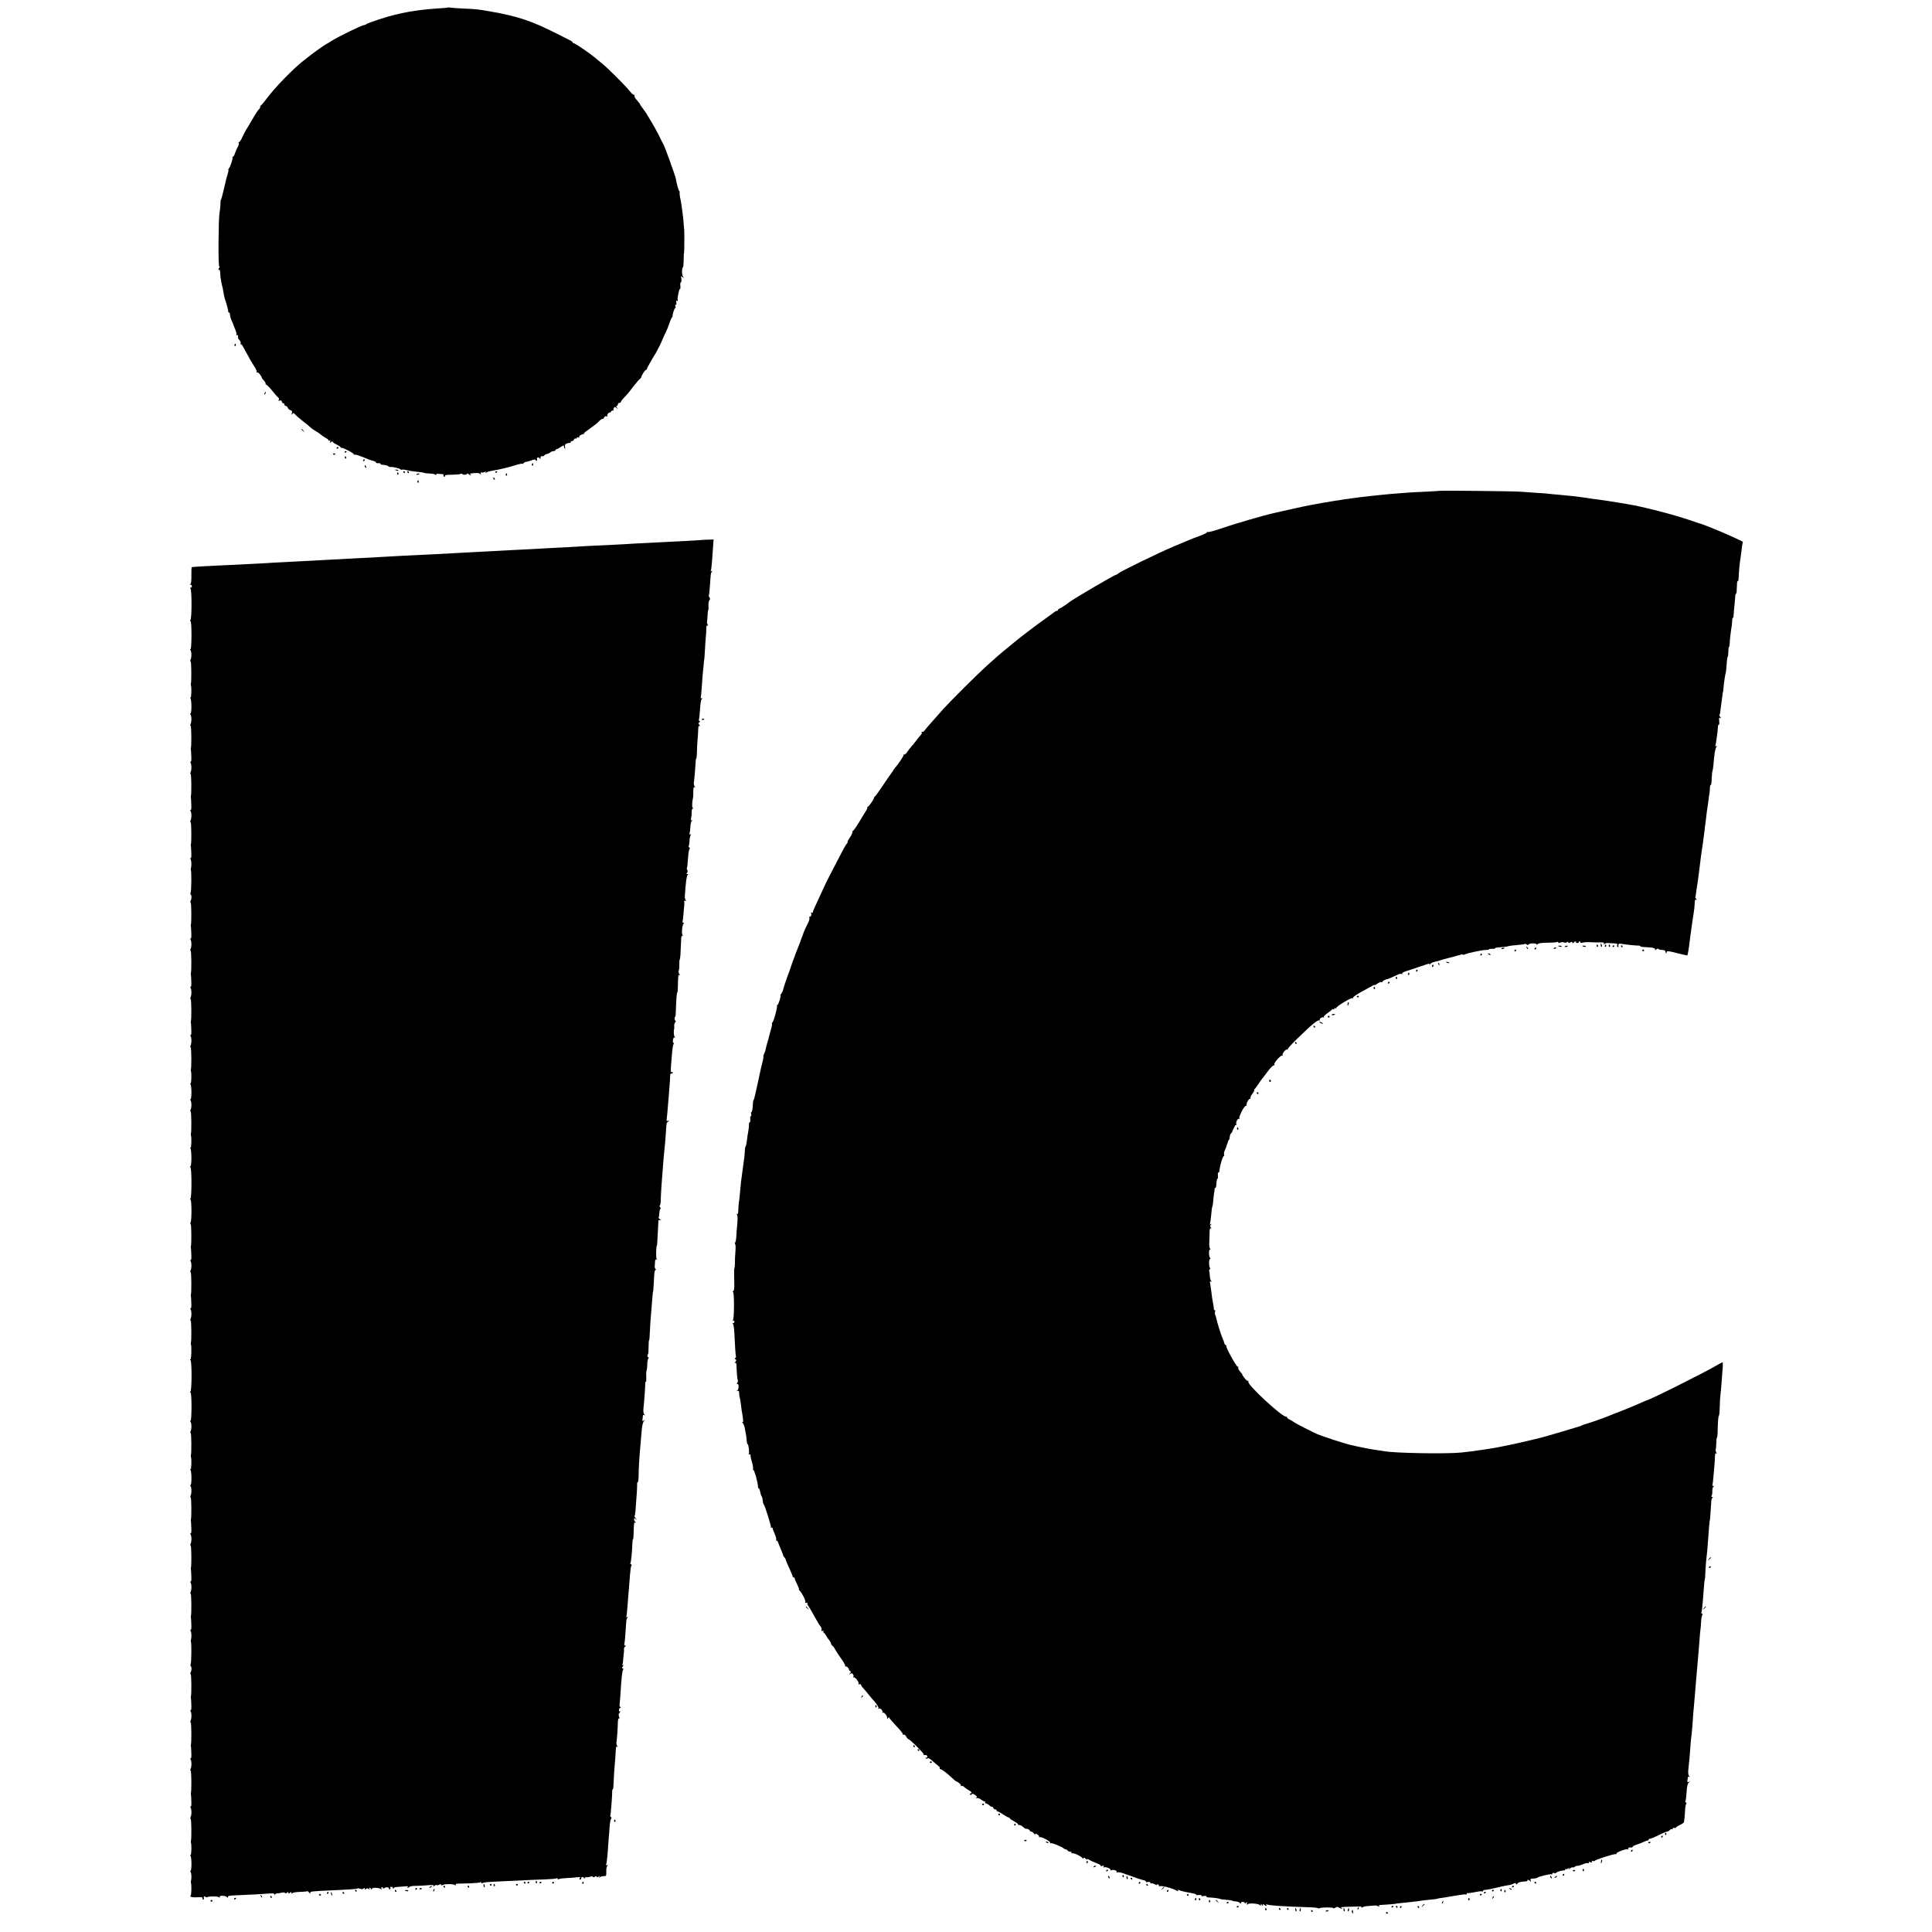 <?xml version="1.0" standalone="no"?>
<!DOCTYPE svg PUBLIC "-//W3C//DTD SVG 20010904//EN"
 "http://www.w3.org/TR/2001/REC-SVG-20010904/DTD/svg10.dtd">
<svg version="1.0" xmlns="http://www.w3.org/2000/svg"
 width="1923pt" height="1923pt" viewBox="0 0 1923 1923"
 preserveAspectRatio="xMidYMid meet">
<g transform="translate(0,1923) scale(0.1,-0.1)"
fill="#000000" stroke="none">
<path d="M4458 19155 c-1 -2 -48 -6 -103 -9 -125 -8 -263 -26 -355 -47 -25 -6
-52 -12 -60 -14 -73 -15 -281 -83 -295 -96 -5 -5 -15 -9 -23 -9 -19 0 -255
-115 -318 -155 -30 -19 -56 -35 -59 -35 -4 0 -145 -100 -155 -110 -3 -3 -23
-18 -45 -35 -110 -80 -320 -296 -406 -416 -18 -24 -36 -45 -41 -47 -4 -2 -8
-9 -8 -17 0 -7 -6 -18 -14 -24 -7 -6 -35 -48 -61 -94 -26 -45 -55 -93 -64
-107 -9 -14 -27 -48 -40 -77 -13 -29 -28 -50 -32 -47 -5 3 -6 -2 -3 -10 3 -8
-1 -25 -9 -38 -8 -13 -20 -40 -27 -60 -6 -21 -16 -38 -21 -38 -6 0 -8 -4 -5
-8 6 -10 -21 -91 -36 -109 -6 -7 -8 -13 -5 -13 3 0 1 -15 -4 -32 -14 -45 -15
-49 -42 -166 -13 -56 -25 -101 -28 -98 -2 2 -5 -19 -5 -47 -1 -29 -5 -68 -9
-87 -11 -53 -14 -530 -3 -530 5 0 4 -10 -3 -21 -8 -15 -8 -19 0 -15 7 5 11 -4
12 -23 2 -35 5 -67 9 -78 1 -5 2 -11 2 -14 -1 -4 3 -21 8 -39 5 -18 12 -52 15
-74 3 -23 10 -52 15 -66 14 -39 34 -114 32 -122 -1 -5 2 -8 6 -8 5 0 9 -6 10
-12 1 -23 10 -56 20 -75 6 -10 11 -21 11 -25 1 -4 10 -28 21 -54 11 -25 17
-51 13 -56 -3 -7 -1 -8 5 -4 10 6 13 -2 12 -29 -1 -3 6 -13 15 -22 9 -8 13
-23 10 -31 -3 -9 -3 -13 1 -9 4 4 12 -3 19 -16 59 -110 92 -168 117 -205 16
-23 26 -47 22 -54 -4 -6 -3 -8 4 -4 6 3 20 -7 32 -24 12 -16 19 -30 16 -30 -3
0 6 -12 19 -26 14 -15 22 -31 19 -36 -3 -4 -1 -7 4 -6 5 2 31 -24 58 -57 26
-33 55 -65 63 -71 8 -7 11 -16 6 -24 -6 -10 -4 -12 9 -7 13 5 19 1 23 -13 3
-11 9 -17 14 -14 5 3 9 -2 9 -10 0 -9 6 -16 14 -16 8 0 17 -9 21 -19 3 -10 15
-21 26 -24 16 -4 19 -11 14 -29 -5 -18 -4 -20 5 -8 9 13 13 12 28 -5 9 -11 44
-41 77 -67 33 -26 70 -56 81 -67 12 -10 34 -26 50 -34 16 -9 38 -24 49 -34 11
-10 32 -24 48 -32 15 -8 27 -18 27 -23 0 -5 5 -6 12 -2 8 5 9 2 4 -11 -5 -15
-4 -16 9 -5 8 7 15 9 15 4 0 -5 18 -18 40 -28 22 -11 40 -23 40 -28 0 -4 3 -7
8 -5 14 4 131 -57 125 -66 -3 -6 -1 -7 5 -3 9 5 49 -8 142 -47 14 -5 34 -12
45 -14 10 -2 22 -8 26 -14 3 -6 9 -10 13 -10 21 3 37 0 33 -6 -3 -5 11 -9 30
-10 19 -1 40 -7 48 -13 7 -6 17 -10 21 -8 17 4 94 -14 100 -23 3 -5 9 -7 14
-4 5 3 28 1 50 -5 21 -6 68 -13 102 -16 35 -3 67 -8 72 -11 5 -3 30 -6 55 -6
25 -1 49 -6 53 -11 5 -8 8 -8 8 0 0 6 10 10 23 8 12 -1 30 -3 40 -3 10 -1 16
-5 12 -10 -3 -5 -1 -13 5 -16 6 -4 9 -1 8 7 -2 10 15 13 72 13 41 1 81 4 88 9
6 4 12 4 12 -1 0 -4 11 -8 25 -8 14 0 25 4 25 10 0 5 5 4 12 -3 7 -7 17 -12
22 -12 6 0 5 4 -3 9 -9 6 4 10 39 12 38 3 54 0 62 -11 8 -12 8 -11 4 3 -4 12
-2 17 6 14 7 -2 21 0 32 5 14 8 17 7 10 -4 -6 -10 -5 -11 7 -1 8 6 34 14 59
18 66 10 167 34 234 56 32 10 62 16 67 13 5 -3 9 -1 9 4 0 5 12 12 28 15 15 3
38 10 52 15 29 11 46 11 42 -1 -1 -5 2 -6 8 -2 6 3 8 10 5 15 -3 5 0 12 6 16
6 3 15 0 20 -7 7 -11 9 -10 9 4 0 15 6 19 26 16 4 0 10 4 13 9 3 6 15 12 26
14 11 1 26 9 33 16 7 6 22 12 33 12 10 0 19 5 19 10 0 6 5 10 11 10 6 0 24 9
40 21 16 11 30 18 30 15 1 -3 2 -10 3 -15 0 -5 4 -13 8 -16 4 -4 5 4 2 18 -3
20 1 27 18 33 13 5 26 7 31 6 4 -1 7 3 7 8 0 6 6 10 14 10 8 0 17 7 20 16 3 8
10 12 16 9 5 -3 10 -1 10 5 0 7 7 9 16 6 8 -3 12 -2 9 4 -3 5 5 14 17 21 13 7
24 10 25 8 1 -2 5 0 10 5 5 5 2 6 -7 2 -8 -4 -7 -1 4 6 17 12 65 47 115 85 13
10 31 26 39 36 9 9 22 17 28 17 7 0 15 7 18 16 4 9 13 14 22 10 9 -3 12 -2 9
4 -4 6 1 17 9 26 9 8 16 12 16 7 0 -4 5 0 11 10 6 9 15 14 21 11 6 -4 8 -3 5
2 -3 6 -2 16 3 24 7 12 11 12 27 -1 16 -13 17 -13 4 4 -9 11 -10 17 -2 17 6 0
11 7 11 15 0 8 7 15 15 15 8 0 15 5 15 10 0 6 17 28 38 49 20 21 46 50 57 66
32 44 86 109 97 116 5 3 10 10 11 15 1 17 39 74 48 74 5 0 9 4 9 10 0 8 47 91
90 160 9 15 52 100 55 110 2 8 37 84 47 104 6 11 21 49 33 84 12 35 25 61 27
56 3 -5 4 -4 2 2 -4 18 21 96 28 88 4 -3 4 4 1 17 -4 14 -2 20 4 16 6 -4 8 4
5 20 -4 19 -2 24 8 18 9 -5 11 -4 6 4 -8 13 14 122 23 116 4 -2 5 12 3 31 -2
19 0 34 5 34 5 0 7 15 5 32 -5 31 -4 32 14 18 18 -14 18 -14 4 4 -14 18 -15
86 -2 96 4 3 7 34 7 70 0 36 1 69 4 74 3 7 4 241 0 241 0 0 -2 20 -4 45 -1 25
-5 63 -8 85 -3 22 -9 64 -12 92 -4 29 -10 65 -14 80 -4 16 -7 38 -6 51 1 12
-1 22 -5 22 -5 0 -24 68 -33 120 -6 35 -117 340 -127 350 -3 3 -18 32 -33 65
-24 50 -62 118 -130 230 -7 11 -24 36 -39 56 -16 20 -28 39 -28 42 0 3 -14 21
-30 39 -17 18 -28 39 -25 46 3 7 1 11 -4 8 -5 -3 -26 15 -47 42 -49 59 -216
226 -274 272 -23 19 -57 47 -74 61 -49 41 -193 139 -205 139 -6 0 -11 3 -11 8
0 4 -9 12 -20 17 -10 6 -75 38 -142 72 -245 124 -385 171 -653 218 -128 23
-144 24 -275 30 -69 3 -130 8 -137 10 -6 2 -13 2 -15 0z"/>
<path d="M2335 15801 c-3 -5 -2 -12 3 -15 5 -3 9 1 9 9 0 17 -3 19 -12 6z"/>
<path d="M2635 15319 c-4 -6 -5 -12 -2 -15 2 -3 7 2 10 11 7 17 1 20 -8 4z"/>
<path d="M3000 14956 c0 -2 8 -10 18 -17 15 -13 16 -12 3 4 -13 16 -21 21 -21
13z"/>
<path d="M3350 14769 c0 -5 5 -7 10 -4 6 3 10 8 10 11 0 2 -4 4 -10 4 -5 0
-10 -5 -10 -11z"/>
<path d="M3430 14729 c0 -5 5 -7 10 -4 6 3 10 8 10 11 0 2 -4 4 -10 4 -5 0
-10 -5 -10 -11z"/>
<path d="M3316 14708 c3 -5 10 -6 15 -3 13 9 11 12 -6 12 -8 0 -12 -4 -9 -9z"/>
<path d="M3433 14675 c0 -8 4 -12 9 -9 5 3 6 10 3 15 -9 13 -12 11 -12 -6z"/>
<path d="M3615 14650 c-3 -5 -1 -10 4 -10 6 0 11 5 11 10 0 6 -2 10 -4 10 -3
0 -8 -4 -11 -10z"/>
<path d="M5295 14611 c-3 -5 -2 -12 3 -15 5 -3 9 1 9 9 0 17 -3 19 -12 6z"/>
<path d="M3630 14591 c0 -6 4 -13 10 -16 6 -3 7 1 4 9 -7 18 -14 21 -14 7z"/>
<path d="M3934 14552 c4 -3 14 -7 22 -8 9 -1 13 0 10 4 -4 3 -14 7 -22 8 -9 1
-13 0 -10 -4z"/>
<path d="M4015 14530 c3 -5 8 -10 11 -10 2 0 4 5 4 10 0 6 -5 10 -11 10 -5 0
-7 -4 -4 -10z"/>
<path d="M4055 14530 c3 -5 8 -10 11 -10 2 0 4 5 4 10 0 6 -5 10 -11 10 -5 0
-7 -4 -4 -10z"/>
<path d="M4930 14529 c0 -5 5 -7 10 -4 6 3 10 8 10 11 0 2 -4 4 -10 4 -5 0
-10 -5 -10 -11z"/>
<path d="M3953 14515 c0 -8 4 -12 9 -9 5 3 6 10 3 15 -9 13 -12 11 -12 -6z"/>
<path d="M4145 14509 c-3 -4 2 -6 10 -5 21 3 28 13 10 13 -9 0 -18 -4 -20 -8z"/>
<path d="M5035 14511 c-3 -5 -2 -12 3 -15 5 -3 9 1 9 9 0 17 -3 19 -12 6z"/>
<path d="M4910 14471 c0 -6 4 -13 10 -16 6 -3 7 1 4 9 -7 18 -14 21 -14 7z"/>
<path d="M4155 14441 c-3 -5 -2 -12 3 -15 5 -3 9 1 9 9 0 17 -3 19 -12 6z"/>
<path d="M14338 14345 c-2 -1 -68 -5 -148 -9 -80 -3 -169 -8 -198 -11 -29 -2
-87 -7 -130 -10 -79 -6 -327 -33 -372 -40 -14 -2 -45 -7 -70 -10 -25 -3 -56
-7 -70 -10 -13 -3 -42 -7 -65 -10 -22 -4 -78 -13 -125 -21 -47 -9 -98 -18
-115 -21 -28 -4 -278 -59 -317 -69 -10 -2 -26 -6 -36 -8 -121 -27 -408 -111
-556 -162 -55 -19 -106 -32 -113 -29 -8 2 -12 1 -9 -3 2 -4 -30 -20 -72 -36
-42 -15 -90 -33 -107 -41 -16 -7 -86 -36 -155 -65 -145 -61 -529 -248 -548
-267 -7 -7 -17 -13 -22 -13 -14 0 -427 -242 -465 -272 -31 -25 -82 -59 -97
-64 -10 -4 -18 -10 -18 -15 0 -5 -5 -9 -10 -9 -6 0 -16 -5 -23 -10 -7 -6 -57
-43 -112 -82 -96 -69 -213 -158 -285 -217 -19 -16 -51 -42 -70 -58 -70 -56
-106 -87 -212 -183 -95 -86 -361 -351 -428 -426 -25 -28 -74 -83 -110 -124
-36 -40 -71 -81 -78 -92 -7 -10 -18 -15 -24 -12 -7 4 -8 2 -4 -5 4 -6 0 -18
-9 -27 -8 -9 -28 -32 -43 -52 -15 -21 -37 -48 -50 -62 -13 -14 -31 -37 -40
-52 -9 -16 -23 -28 -31 -28 -8 0 -12 -3 -8 -6 5 -5 -59 -101 -83 -124 -3 -3
-9 -12 -15 -21 -5 -10 -24 -37 -41 -60 -17 -24 -55 -80 -85 -124 -29 -44 -57
-81 -61 -83 -5 -2 -8 -7 -8 -12 0 -13 -53 -90 -62 -90 -4 0 -7 -4 -5 -9 1 -5
-4 -18 -11 -28 -7 -10 -39 -62 -71 -116 -32 -53 -61 -94 -66 -90 -4 5 -5 2 -1
-4 4 -7 -6 -32 -24 -58 -17 -25 -28 -45 -24 -45 4 0 1 -8 -7 -17 -17 -22 -23
-32 -99 -179 -94 -181 -96 -184 -133 -264 -93 -199 -107 -231 -107 -241 0 -6
-5 -7 -12 -3 -6 4 -8 3 -5 -4 9 -14 -3 -43 -14 -36 -5 3 -6 -2 -3 -10 3 -8 -1
-28 -9 -43 -19 -37 -50 -106 -53 -118 -1 -5 -8 -23 -15 -40 -6 -16 -13 -35
-14 -41 -2 -6 -10 -27 -18 -45 -8 -19 -20 -50 -27 -69 -7 -19 -16 -44 -20 -55
-5 -11 -19 -49 -30 -85 -12 -36 -26 -74 -31 -85 -11 -28 -40 -116 -45 -139 -2
-10 -9 -25 -16 -34 -7 -8 -11 -17 -10 -19 8 -8 -22 -101 -31 -96 -6 3 -7 1 -3
-5 7 -12 -34 -165 -47 -170 -4 -2 -5 -7 -3 -11 3 -4 -2 -30 -10 -57 -8 -27
-16 -58 -19 -69 -2 -11 -9 -36 -15 -55 -6 -19 -14 -48 -17 -65 -3 -16 -10 -39
-16 -50 -6 -11 -10 -26 -9 -32 2 -7 -2 -32 -9 -55 -13 -51 -10 -37 -50 -223
-17 -82 -34 -152 -38 -155 -3 -3 -7 -18 -7 -35 -2 -52 -8 -85 -15 -85 -4 0 -5
-9 -2 -20 3 -11 1 -20 -4 -20 -5 0 -8 -14 -5 -30 2 -17 0 -30 -5 -30 -5 0 -9
-10 -8 -22 1 -12 -2 -43 -7 -68 -5 -25 -11 -67 -14 -95 -3 -27 -9 -52 -12 -55
-4 -3 -7 -21 -8 -40 -1 -37 -8 -97 -25 -214 -12 -80 -15 -111 -24 -213 -3 -40
-8 -83 -11 -95 -2 -13 -5 -44 -5 -70 -1 -33 -4 -46 -12 -42 -9 5 -9 4 -2 -5 7
-7 8 -38 4 -88 -4 -42 -9 -99 -10 -127 -1 -28 -6 -56 -11 -63 -5 -6 -5 -14 -1
-16 5 -3 6 -36 3 -73 -3 -38 -6 -90 -5 -116 0 -27 -2 -48 -5 -48 -3 0 -4 -50
-2 -111 3 -85 0 -114 -10 -120 -7 -5 -8 -9 -2 -9 13 0 13 -258 0 -279 -6 -10
-5 -12 2 -7 7 4 12 1 12 -8 0 -9 -6 -16 -12 -16 -9 0 -10 -2 -2 -8 7 -4 14
-64 17 -160 4 -84 9 -157 12 -162 3 -5 0 -12 -6 -16 -8 -5 -7 -9 2 -14 10 -7
10 -12 -2 -26 -9 -11 -9 -15 -1 -10 9 5 12 -3 13 -31 1 -64 8 -135 13 -141 3
-2 1 -14 -5 -25 -7 -13 -8 -17 -1 -13 17 10 19 -48 2 -62 -13 -11 -13 -11 1
-6 13 4 16 -1 16 -23 0 -15 3 -35 6 -43 3 -8 8 -37 11 -65 3 -27 7 -59 9 -70
3 -11 8 -42 11 -68 5 -38 4 -47 -6 -42 -7 4 -6 1 3 -7 9 -7 20 -35 24 -63 5
-27 10 -57 12 -65 1 -8 4 -31 5 -51 2 -21 6 -35 9 -33 9 5 20 -86 12 -99 -3
-6 -1 -7 5 -3 8 4 12 -1 13 -13 2 -24 1 -21 18 -79 6 -23 9 -47 6 -52 -3 -6
-2 -10 3 -10 10 0 44 -120 46 -162 0 -14 4 -24 7 -22 4 2 10 -11 14 -29 4 -17
8 -34 9 -37 1 -3 5 -10 9 -17 4 -6 8 -24 9 -40 1 -15 5 -30 8 -33 12 -11 79
-223 73 -233 -3 -6 -1 -7 5 -3 7 4 12 2 12 -4 0 -6 9 -32 21 -57 11 -25 18
-51 15 -59 -3 -8 -2 -12 3 -9 5 3 12 -5 16 -17 4 -13 16 -43 27 -68 11 -25 21
-51 22 -58 1 -7 8 -18 14 -24 7 -7 12 -16 12 -21 0 -5 16 -43 35 -84 19 -41
35 -79 35 -84 0 -5 5 -9 10 -9 6 0 10 -5 10 -11 0 -6 11 -33 25 -60 13 -27 21
-49 17 -49 -4 0 -2 -4 3 -8 20 -13 67 -103 61 -117 -3 -10 0 -12 12 -8 9 3 14
3 10 -2 -4 -4 -4 -13 1 -19 5 -6 18 -28 30 -48 25 -44 54 -96 73 -129 7 -13
19 -30 26 -38 8 -8 11 -22 9 -32 -3 -13 0 -16 11 -12 10 4 13 2 8 -5 -4 -7 -3
-12 2 -12 5 0 15 -12 23 -27 8 -16 22 -37 32 -47 9 -11 17 -25 17 -32 0 -6 7
-18 16 -25 9 -7 20 -22 25 -34 5 -11 31 -51 58 -89 28 -38 47 -74 44 -80 -3
-6 -3 -8 2 -4 8 8 35 -15 35 -30 0 -6 6 -12 13 -15 9 -3 8 -8 -3 -23 -14 -17
-13 -18 1 -6 13 10 19 10 29 -2 6 -9 8 -21 4 -27 -4 -7 -3 -9 4 -5 13 8 56
-50 47 -64 -3 -6 1 -7 9 -4 9 3 16 1 16 -5 0 -7 10 -22 23 -35 12 -13 33 -38
47 -56 14 -18 32 -39 40 -48 40 -42 69 -85 63 -95 -4 -6 -1 -7 6 -3 14 9 42
-24 34 -38 -4 -5 -2 -6 4 -3 12 8 43 -28 43 -51 0 -14 2 -15 10 -2 5 8 10 10
10 5 0 -6 32 -43 70 -83 39 -40 68 -77 65 -82 -3 -5 0 -7 8 -5 7 3 19 -5 27
-20 7 -14 17 -25 21 -25 14 0 158 -143 153 -152 -3 -5 -2 -8 3 -7 21 4 33 -2
33 -17 0 -9 -5 -12 -12 -8 -7 5 -8 3 -3 -5 5 -9 11 -9 17 -3 7 7 23 -1 49 -25
21 -20 48 -42 59 -50 11 -8 18 -19 14 -24 -3 -5 -2 -8 3 -7 11 3 72 -43 120
-89 18 -18 37 -33 41 -34 20 -5 51 -33 45 -42 -3 -6 -1 -7 5 -3 6 4 19 -1 29
-11 10 -10 31 -24 46 -32 27 -14 36 -31 16 -31 -5 0 -7 -5 -3 -11 5 -8 9 -8
14 1 6 9 14 8 34 -5 21 -14 24 -20 14 -27 -10 -7 -9 -9 4 -5 9 3 28 -3 41 -14
14 -10 30 -19 37 -19 6 0 8 -5 5 -10 -3 -6 0 -10 8 -10 7 0 23 -9 34 -19 12
-11 23 -17 27 -14 3 3 8 -2 12 -11 3 -9 12 -16 20 -16 8 0 14 -4 14 -10 0 -5
5 -10 11 -10 6 0 30 -14 54 -30 24 -17 48 -30 54 -30 6 0 11 -3 11 -8 0 -4 20
-18 45 -31 24 -13 42 -27 39 -32 -3 -5 1 -6 8 -4 8 3 25 -5 38 -17 14 -13 27
-22 30 -21 10 5 40 -8 40 -18 0 -5 6 -9 14 -9 7 0 21 -10 30 -23 9 -12 14 -16
11 -9 -8 16 5 15 27 -2 10 -7 14 -17 10 -21 -4 -5 -2 -5 5 -1 16 9 114 -44
106 -57 -3 -6 -1 -7 6 -3 10 6 116 -37 131 -54 3 -3 12 -6 20 -8 8 -2 16 -8
18 -13 2 -5 13 -9 23 -9 13 0 18 -4 13 -12 -4 -6 -3 -8 3 -5 14 9 90 -25 109
-49 9 -10 13 -13 9 -6 -8 15 7 16 23 0 7 -7 12 -8 12 -4 0 5 10 2 23 -6 12 -8
43 -22 70 -32 26 -10 45 -21 42 -26 -3 -4 5 -6 17 -2 16 4 19 2 13 -8 -5 -8
-4 -11 2 -7 16 10 74 -13 66 -26 -3 -6 -1 -7 6 -3 18 11 63 -2 55 -16 -4 -7
-3 -8 5 -4 6 4 33 0 59 -9 128 -46 179 -64 205 -69 15 -4 26 -10 23 -15 -3 -4
6 -6 19 -3 15 2 25 0 25 -7 0 -7 4 -10 8 -7 5 3 21 -1 36 -9 14 -8 24 -10 21
-5 -3 6 1 7 9 4 9 -3 14 -10 11 -14 -3 -5 3 -6 13 -3 23 5 128 -23 161 -44 13
-8 20 -10 17 -4 -9 13 -7 14 30 1 16 -5 45 -12 64 -15 79 -14 90 -18 85 -24
-2 -4 10 -5 27 -3 18 3 28 1 25 -5 -4 -5 7 -8 25 -5 17 3 28 1 25 -4 -3 -5 9
-10 26 -10 47 -2 101 -9 112 -15 6 -3 32 -7 60 -8 27 -2 54 -6 60 -9 5 -4 23
-7 39 -8 16 -1 32 -8 37 -15 6 -10 9 -11 9 -1 0 6 9 12 20 12 11 0 20 -6 20
-12 0 -9 4 -8 10 2 9 14 15 7 10 -15 -1 -5 4 -5 10 2 15 14 112 6 122 -11 5
-7 8 -6 8 4 0 13 1 13 10 0 8 -13 10 -13 10 0 0 11 3 11 12 2 15 -15 31 -16
22 0 -5 7 -3 8 6 3 17 -11 181 -22 435 -29 33 -1 65 -5 71 -8 6 -4 14 -5 18
-1 9 10 136 10 136 1 0 -5 9 -3 20 4 16 10 24 10 40 0 11 -6 23 -12 27 -12 5
0 1 5 -7 10 -10 7 9 10 65 11 44 1 94 2 112 3 19 1 29 -3 25 -9 -3 -6 0 -6 9
1 8 6 34 12 59 13 25 2 54 4 65 5 11 1 26 -3 34 -8 11 -8 13 -8 8 1 -5 7 -1
12 10 12 23 0 148 10 148 11 0 2 41 7 125 15 41 4 84 9 95 11 26 5 109 15 160
19 22 2 40 5 40 6 0 1 9 3 20 5 11 1 36 5 55 8 19 3 73 12 119 20 47 8 88 13
93 10 4 -3 8 0 8 7 0 7 2 10 5 7 3 -3 35 1 71 8 36 8 70 12 75 8 5 -3 9 -1 9
4 0 5 6 9 13 10 37 4 88 14 143 28 34 8 75 17 90 19 16 2 30 4 32 6 1 1 5 2
10 3 4 1 13 5 21 10 8 5 16 4 21 -4 6 -10 8 -10 12 0 4 13 32 21 80 24 14 0
24 4 21 8 -7 13 12 9 26 -4 10 -11 11 -10 6 5 -5 13 -2 17 14 18 12 1 27 2 34
3 6 1 14 3 17 6 9 11 131 40 141 35 5 -4 9 -1 9 6 0 6 8 9 20 6 11 -3 20 -2
20 3 0 8 55 24 78 23 6 0 12 4 12 10 0 6 3 7 7 4 3 -4 13 -1 21 6 13 10 14 9
7 -3 -6 -11 -3 -10 12 3 11 9 23 14 26 11 4 -4 13 -1 21 5 8 7 20 11 28 10 7
-1 30 6 52 15 21 10 45 15 53 12 8 -4 11 -1 7 5 -4 8 1 9 16 4 17 -5 21 -4 15
6 -6 9 -4 11 8 6 9 -3 17 -3 19 1 5 12 198 73 208 67 6 -4 9 -1 8 5 -4 13 100
52 115 43 6 -3 7 -1 3 5 -6 11 12 17 37 13 4 0 7 3 7 7 0 5 19 15 43 23 23 7
53 19 67 26 14 7 31 13 38 13 6 0 12 4 12 10 0 5 3 9 8 8 9 -2 52 16 115 48
27 13 54 24 62 24 7 0 18 7 25 15 7 8 16 12 21 9 5 -3 9 0 9 6 0 7 7 10 15 6
8 -3 15 -2 15 3 0 4 18 16 40 26 22 10 40 23 41 29 0 6 2 20 4 30 2 11 5 44 6
75 1 31 6 64 11 74 6 11 5 17 -2 17 -6 0 -8 5 -5 10 4 6 9 48 12 93 4 59 10
85 22 94 15 12 15 13 -1 7 -12 -4 -16 -1 -13 13 2 10 4 24 4 31 1 8 6 10 14 6
9 -6 9 -4 -1 8 -7 9 -11 32 -8 59 11 103 16 159 21 234 3 44 8 96 11 115 3 19
6 62 9 95 3 59 14 191 20 250 1 17 6 71 10 120 4 50 8 104 10 120 1 17 6 68
10 115 4 47 9 99 10 115 2 17 6 72 10 123 3 52 8 102 10 112 2 10 4 42 6 71 1
30 6 62 11 71 6 12 5 18 -2 18 -6 0 -9 4 -6 8 5 9 12 73 22 211 6 83 10 126
14 126 0 0 3 38 5 85 2 46 7 107 11 135 3 27 8 68 9 90 14 198 21 280 25 280
0 0 3 36 6 80 3 44 6 91 7 105 1 14 6 28 12 32 6 5 5 8 -3 8 -8 0 -10 5 -6 12
5 7 8 28 7 48 0 19 4 38 11 42 8 6 7 8 -2 8 -7 0 -11 4 -8 8 2 4 8 46 11 93 4
46 9 98 10 114 2 17 3 49 4 73 1 32 4 41 14 36 9 -6 9 -4 1 7 -9 13 -10 25 -4
47 1 4 2 28 3 54 0 27 3 48 6 48 3 0 7 28 7 63 2 101 7 157 13 157 3 0 7 39 8
88 1 48 4 101 7 119 3 17 7 71 11 120 3 48 8 114 11 146 3 31 2 57 -1 57 -4 0
-25 -11 -48 -24 -137 -81 -689 -356 -712 -356 -2 0 -32 -13 -67 -29 -35 -16
-117 -50 -183 -76 -66 -25 -129 -50 -140 -55 -35 -15 -199 -72 -217 -75 -9 -2
-25 -8 -35 -13 -10 -6 -22 -11 -28 -11 -5 -1 -59 -17 -120 -36 -113 -35 -271
-80 -315 -89 -14 -3 -65 -15 -115 -27 -97 -22 -104 -24 -180 -39 -27 -5 -61
-12 -75 -15 -38 -8 -199 -33 -250 -39 -25 -3 -74 -9 -110 -13 -145 -16 -671
-7 -774 13 -12 2 -41 7 -66 10 -48 6 -168 29 -210 39 -14 4 -32 8 -40 9 -53 9
-326 98 -370 121 -14 7 -63 32 -110 55 -47 24 -92 48 -100 54 -8 7 -27 18 -42
26 -16 7 -28 17 -28 22 0 4 -5 8 -11 8 -43 0 -386 318 -374 347 2 8 1 12 -4 9
-5 -3 -21 10 -35 29 -15 19 -25 35 -22 35 3 0 -6 12 -20 27 -14 15 -22 33 -20
40 3 7 1 12 -5 10 -12 -2 -120 193 -113 204 2 4 -1 9 -6 11 -6 2 -12 10 -14
18 -1 8 -10 32 -19 53 -17 39 -53 155 -60 192 -2 11 -7 28 -12 38 -4 9 -5 24
-1 32 3 8 1 15 -4 15 -6 0 -9 3 -8 8 1 4 -2 23 -5 42 -11 55 -16 91 -22 145
-4 28 -8 61 -11 73 -4 17 -1 22 8 16 10 -6 10 -4 2 7 -6 8 -12 32 -13 54 -1
21 -4 41 -6 44 -3 2 0 10 6 18 6 7 8 13 3 13 -5 0 -9 20 -10 45 0 25 4 45 10
45 7 0 8 3 1 8 -14 10 -16 93 -1 85 8 -5 8 -3 0 8 -6 8 -10 34 -8 59 1 25 3
69 3 98 1 40 4 51 14 46 9 -6 9 -5 0 7 -10 12 -10 18 0 29 10 10 9 11 -2 5 -8
-5 -12 -4 -9 1 3 5 9 45 13 89 3 43 9 83 12 88 3 4 7 32 9 60 2 29 6 61 8 72
3 11 5 28 5 38 1 10 4 16 9 14 4 -3 8 16 9 41 1 26 6 48 11 50 5 1 6 16 4 32
-2 17 0 30 5 30 5 0 10 6 10 13 3 53 36 161 46 151 3 -3 3 3 0 14 -2 11 1 31
8 43 7 13 14 30 15 37 1 8 6 21 10 30 4 9 8 20 8 24 1 3 4 10 9 14 4 4 7 17 7
29 0 11 6 27 13 34 6 6 12 15 12 19 1 4 6 16 12 27 6 11 13 25 15 30 1 6 7 9
11 7 5 -1 6 2 3 7 -10 15 13 63 26 55 7 -4 8 -3 4 4 -10 16 52 134 66 126 6
-4 8 -3 5 2 -8 14 24 75 36 67 6 -3 7 -1 3 5 -4 7 5 28 20 47 14 19 22 35 18
35 -5 0 -4 4 1 8 6 4 24 27 40 52 16 25 32 47 35 50 3 3 28 35 55 72 28 37 55
66 62 63 7 -2 10 2 7 10 -7 17 65 97 79 88 6 -3 7 -1 3 5 -8 13 33 64 46 56 5
-3 7 -1 6 4 -2 6 40 52 93 103 147 144 206 192 222 182 6 -3 7 -1 3 5 -8 13
28 35 39 24 5 -4 5 -2 2 4 -4 7 12 24 36 40 23 16 44 32 45 37 2 4 8 5 13 1 5
-3 9 0 9 6 0 6 5 8 10 5 6 -3 10 -2 10 3 0 15 148 104 160 97 6 -4 9 -1 8 6
-2 6 40 35 93 63 52 28 101 55 107 59 7 5 12 5 12 2 0 -4 13 3 30 15 16 12 34
18 40 15 5 -3 10 -2 10 4 0 8 31 24 51 26 3 0 21 7 40 16 77 37 88 41 100 34
7 -5 10 -4 5 3 -4 7 11 17 41 26 26 8 88 29 138 46 104 35 98 34 90 18 -4 -7
0 -5 7 4 13 15 32 23 79 32 8 2 21 6 29 9 8 4 42 13 75 21 33 8 81 21 107 29
27 8 45 11 42 5 -4 -6 1 -5 12 1 26 14 185 48 218 46 14 0 26 2 26 6 0 4 14 6
30 5 17 -1 30 1 30 4 0 4 6 7 13 8 69 5 115 11 127 16 8 3 46 7 84 10 38 3 71
8 74 11 3 3 11 0 18 -6 8 -7 14 -7 19 1 9 15 88 13 80 -2 -4 -7 -1 -6 7 3 10
11 34 15 99 16 47 0 91 3 98 7 6 4 11 2 11 -4 0 -7 6 -8 18 -2 9 5 26 6 37 2
11 -4 26 -3 33 2 8 7 12 7 12 -1 0 -9 5 -9 20 -1 15 8 20 8 20 -2 0 -9 3 -9
12 0 13 13 32 16 24 4 -2 -4 4 -8 14 -8 10 0 16 4 14 8 -3 4 0 8 5 8 6 0 11
-4 11 -10 0 -5 9 -6 23 -2 12 4 47 6 77 4 30 -2 75 -3 98 -2 33 1 42 -2 36
-12 -6 -10 -4 -10 7 -2 8 5 20 9 27 8 6 -1 33 -2 58 -3 36 -1 45 -4 41 -16 -4
-8 -2 -17 4 -20 5 -4 9 -3 8 2 -5 27 2 34 29 29 35 -7 152 -19 175 -18 9 0 16
-2 13 -6 -2 -4 21 -8 53 -9 76 -3 104 -11 94 -26 -4 -7 1 -6 11 2 10 9 20 11
24 5 4 -5 21 -9 37 -9 17 0 30 -5 30 -12 0 -6 4 -15 8 -20 5 -4 7 -1 5 7 -4
19 19 16 143 -16 31 -7 59 -14 62 -14 3 0 8 24 13 53 4 28 8 61 10 72 1 11 5
40 8 65 3 25 9 63 12 85 3 22 7 51 9 65 2 14 7 45 11 70 7 43 11 77 13 128 1
16 5 21 14 16 9 -6 9 -5 0 8 -7 8 -11 17 -9 19 2 2 7 29 10 59 4 30 9 66 12
80 2 14 6 43 9 65 2 22 7 58 10 80 3 22 8 58 10 79 4 39 6 49 26 186 6 41 12
93 15 115 2 22 6 54 9 70 2 17 7 55 10 85 4 30 8 66 11 80 2 14 7 45 10 70 2
25 6 54 9 65 2 11 4 35 4 53 1 18 4 31 9 29 4 -3 8 24 9 60 1 36 5 73 8 82 4
9 8 39 10 66 7 94 16 147 26 167 9 16 8 19 -2 13 -6 -5 -10 -4 -7 1 5 8 11 45
23 139 1 11 3 33 4 48 0 16 4 26 9 23 4 -2 6 14 4 36 -4 32 -2 39 9 32 11 -6
12 -5 2 8 -7 8 -11 17 -9 19 4 4 9 31 22 139 10 79 12 95 14 95 1 0 3 16 4 35
6 62 18 145 23 153 2 4 6 39 8 77 2 39 7 76 11 82 4 6 7 31 7 55 0 24 2 43 6
43 3 0 6 15 7 33 0 31 11 123 21 182 2 17 4 40 4 53 0 12 3 22 7 22 4 0 7 15
8 33 0 17 4 66 9 107 4 41 8 81 8 88 0 6 3 12 6 12 3 0 7 16 7 35 1 19 2 49 3
66 0 16 4 28 9 26 4 -3 7 16 8 41 0 45 11 150 18 189 2 10 7 47 11 83 4 36 9
68 11 72 3 4 -10 14 -28 21 -18 8 -62 28 -98 45 -71 33 -263 111 -289 118 -9
2 -50 15 -91 30 -172 60 -487 142 -645 167 -16 3 -57 10 -90 15 -33 6 -78 13
-100 16 -22 3 -56 8 -75 11 -42 5 -99 13 -142 20 -82 12 -200 25 -273 31 -44
3 -87 8 -96 9 -9 2 -68 7 -130 10 -63 4 -132 9 -154 11 -48 5 -793 13 -797 9z"/>
<path d="M6957 13853 c-1 0 -63 -4 -137 -8 -74 -3 -164 -8 -200 -10 -36 -2
-123 -7 -195 -10 -71 -3 -155 -8 -185 -10 -30 -2 -122 -7 -205 -11 -82 -3
-170 -8 -195 -9 -25 -2 -99 -6 -165 -10 -66 -3 -154 -8 -195 -10 -41 -3 -122
-7 -180 -10 -152 -7 -293 -15 -390 -20 -47 -3 -130 -7 -185 -10 -55 -3 -140
-7 -190 -10 -136 -8 -301 -16 -385 -20 -76 -3 -241 -12 -380 -20 -41 -3 -127
-7 -190 -10 -63 -3 -146 -8 -185 -10 -38 -2 -124 -7 -190 -10 -66 -4 -151 -8
-190 -10 -38 -2 -123 -7 -187 -10 -64 -3 -145 -7 -180 -10 -35 -2 -121 -7
-193 -10 -71 -4 -161 -8 -200 -10 -38 -2 -131 -7 -205 -10 -74 -4 -137 -8
-141 -10 -3 -2 -5 -39 -4 -82 1 -48 -2 -81 -9 -85 -8 -5 -7 -8 2 -8 6 0 12 -7
12 -15 0 -8 -6 -15 -12 -15 -9 0 -9 -3 -2 -8 14 -10 14 -304 -1 -314 -7 -5 -7
-8 0 -8 7 0 11 -51 11 -144 -1 -95 -4 -142 -11 -138 -6 3 -5 0 1 -9 12 -15 12
-78 0 -97 -3 -6 -3 -13 2 -16 7 -4 9 -195 2 -221 -1 -5 -1 -12 0 -15 8 -17 5
-128 -3 -123 -6 4 -7 1 -1 -8 13 -21 12 -159 -1 -151 -6 4 -6 1 1 -9 12 -15
12 -78 0 -97 -3 -6 -3 -13 2 -16 7 -4 9 -195 2 -221 -1 -5 -1 -12 0 -15 1 -3
3 -33 4 -67 2 -42 -1 -60 -8 -56 -8 5 -7 2 0 -8 12 -15 12 -78 0 -97 -3 -6 -3
-13 2 -16 7 -4 9 -196 2 -221 -1 -5 -1 -12 0 -15 1 -3 3 -33 4 -67 2 -42 -1
-60 -8 -56 -8 5 -7 2 0 -8 12 -15 12 -78 0 -97 -3 -6 -3 -13 2 -16 7 -4 9
-195 2 -221 -1 -5 -1 -12 0 -15 1 -3 3 -33 4 -67 2 -42 -1 -60 -8 -56 -8 5 -7
2 0 -8 10 -12 12 -63 4 -94 -1 -5 -1 -12 0 -15 7 -14 5 -207 -2 -222 -4 -9 -4
-19 1 -23 10 -6 9 -44 -2 -62 -4 -6 -4 -14 1 -17 7 -4 9 -195 2 -221 -1 -5 -1
-12 0 -15 1 -3 3 -33 4 -67 2 -42 -1 -60 -8 -56 -8 5 -7 2 0 -8 12 -15 12 -78
0 -97 -3 -6 -3 -13 2 -16 7 -4 9 -196 2 -221 -1 -5 -1 -12 0 -15 1 -3 3 -33 4
-67 2 -42 -1 -60 -8 -56 -8 5 -7 2 0 -8 12 -15 12 -78 0 -97 -3 -6 -3 -13 2
-16 7 -4 9 -195 2 -221 -1 -5 -1 -12 0 -15 1 -3 3 -33 4 -67 2 -42 -1 -60 -8
-56 -8 5 -7 2 0 -8 12 -15 12 -78 0 -97 -3 -6 -3 -13 2 -16 7 -4 9 -195 2
-221 -1 -5 -1 -12 0 -15 8 -17 5 -128 -3 -123 -6 4 -7 1 -1 -8 13 -21 12 -159
-1 -151 -6 4 -6 1 1 -9 12 -15 12 -78 0 -97 -3 -6 -3 -13 2 -16 7 -4 9 -195 2
-221 -1 -5 -1 -12 0 -15 8 -17 5 -128 -3 -123 -6 4 -7 1 -1 -8 12 -20 12 -179
-1 -179 -7 0 -7 -3 0 -8 14 -10 14 -304 0 -314 -7 -5 -7 -8 1 -8 12 0 13 -208
1 -227 -4 -6 -4 -14 1 -17 7 -4 9 -195 2 -221 -1 -5 -1 -12 0 -15 1 -3 3 -33
4 -67 2 -42 -1 -60 -8 -56 -8 5 -7 2 0 -8 12 -15 12 -78 0 -97 -3 -6 -3 -13 2
-16 7 -4 9 -196 2 -221 -1 -5 -1 -12 0 -15 1 -3 3 -33 4 -67 2 -42 -1 -60 -8
-56 -8 5 -7 2 0 -8 12 -15 12 -78 0 -97 -3 -6 -3 -13 2 -16 7 -4 9 -195 2
-221 -1 -5 -1 -12 0 -15 8 -18 5 -150 -4 -150 -8 0 -8 -2 0 -8 14 -10 14 -304
-1 -314 -7 -5 -7 -8 0 -8 7 0 11 -51 11 -144 -1 -95 -4 -142 -11 -138 -6 3 -5
0 1 -9 12 -15 12 -78 0 -97 -3 -6 -3 -13 2 -16 7 -4 9 -195 2 -221 -1 -5 -1
-12 0 -15 8 -17 5 -128 -3 -123 -6 4 -7 1 -1 -8 13 -21 12 -159 -1 -151 -6 4
-6 1 1 -9 12 -15 12 -78 0 -97 -3 -6 -3 -13 2 -16 7 -4 9 -195 2 -221 -1 -5
-1 -12 0 -15 1 -3 3 -33 4 -67 2 -42 -1 -60 -8 -56 -8 5 -7 2 0 -8 12 -15 12
-78 0 -97 -3 -6 -3 -13 2 -16 7 -4 9 -196 2 -221 -1 -5 -1 -12 0 -15 1 -3 3
-33 4 -67 2 -42 -1 -60 -8 -56 -8 5 -7 2 0 -8 12 -15 12 -78 0 -97 -3 -6 -3
-13 2 -16 7 -4 9 -195 2 -221 -1 -5 -1 -12 0 -15 1 -3 3 -33 4 -67 2 -42 -1
-60 -8 -56 -8 5 -7 2 0 -8 10 -12 12 -63 4 -94 -1 -5 -1 -12 0 -15 7 -14 5
-207 -2 -222 -4 -9 -4 -19 1 -23 10 -6 9 -44 -2 -62 -4 -6 -4 -14 1 -17 7 -4
9 -195 2 -221 -1 -5 -1 -12 0 -15 1 -3 3 -33 4 -67 2 -42 -1 -60 -8 -56 -8 5
-7 2 0 -8 12 -15 12 -78 0 -97 -3 -6 -3 -13 2 -16 7 -4 9 -196 2 -221 -1 -5
-1 -12 0 -15 1 -3 3 -33 4 -67 2 -42 -1 -60 -8 -56 -8 5 -7 2 0 -8 12 -15 12
-78 0 -97 -3 -6 -3 -13 2 -16 7 -4 9 -195 2 -221 -1 -5 -1 -12 0 -15 1 -3 3
-33 4 -67 2 -42 -1 -60 -8 -56 -8 5 -7 2 0 -8 12 -15 12 -78 0 -97 -3 -6 -3
-13 2 -16 7 -4 9 -195 2 -221 -1 -5 -1 -12 0 -15 8 -17 5 -128 -3 -123 -6 4
-7 1 -1 -8 13 -21 12 -159 -1 -151 -6 4 -6 1 1 -9 10 -12 12 -63 4 -94 -1 -5
-1 -12 0 -15 8 -18 5 -130 -4 -130 -6 0 -5 -4 3 -9 8 -5 39 -8 68 -5 30 2 51
-1 48 -6 -3 -5 -1 -12 5 -15 6 -4 10 -3 9 2 -4 25 1 35 14 24 8 -6 16 -8 19
-5 11 11 103 11 117 0 11 -8 13 -8 7 2 -10 17 55 17 73 -1 10 -10 12 -9 9 2
-2 10 17 14 82 16 122 5 310 15 348 19 19 2 32 -1 32 -8 0 -7 3 -8 8 -1 4 6
14 10 22 10 8 -1 27 2 42 6 16 4 30 3 34 -2 4 -6 11 -6 20 2 11 9 14 9 14 -1
0 -10 3 -10 15 0 12 10 15 10 15 -1 0 -9 3 -10 8 -3 4 6 38 12 77 13 38 1 72
4 74 7 2 2 10 -4 18 -14 9 -12 12 -13 11 -3 -3 15 7 16 222 26 58 2 105 5 105
5 0 1 31 2 68 4 37 2 70 6 74 9 3 3 15 2 28 -3 14 -5 26 -5 34 3 8 8 11 8 11
-2 0 -10 3 -11 13 -2 10 8 17 7 27 -2 10 -9 11 -9 6 1 -4 6 -3 12 3 12 5 0 12
-6 14 -12 4 -10 6 -10 6 0 1 7 16 12 39 12 21 0 44 -6 51 -12 10 -9 12 -9 7
-1 -3 6 -2 14 4 18 5 3 10 1 10 -6 0 -7 5 -8 13 -3 18 14 52 10 49 -5 -1 -7 2
-10 8 -6 6 3 8 11 5 16 -4 5 1 9 9 9 9 0 16 -6 16 -12 0 -9 3 -10 8 -2 4 6 14
11 22 11 8 0 42 3 75 6 38 4 54 3 45 -3 -9 -6 -10 -10 -3 -10 6 0 14 4 18 9 3
5 29 10 58 10 28 0 83 3 120 6 55 5 67 3 61 -7 -6 -10 -3 -9 9 1 10 8 20 11
24 8 3 -4 14 -2 24 4 13 7 19 6 19 -1 0 -6 5 -8 12 -4 21 14 110 14 126 1 13
-9 14 -9 8 1 -5 8 0 12 16 13 13 0 66 2 119 3 52 2 101 6 107 10 7 4 12 2 12
-4 0 -6 5 -8 13 -3 13 8 29 10 207 18 69 3 163 7 210 10 47 3 135 6 196 8 61
2 116 7 123 11 6 4 11 2 11 -4 0 -6 5 -8 12 -4 7 5 44 9 83 11 38 2 85 5 103
8 27 3 31 1 23 -9 -8 -9 -7 -13 4 -13 8 0 12 4 9 8 -2 4 1 11 7 15 6 3 15 0
20 -7 5 -9 9 -10 9 -2 0 6 8 10 18 8 9 -1 27 2 40 6 14 5 22 5 22 -2 0 -6 7
-6 20 1 15 8 20 8 20 -1 0 -8 5 -7 17 2 15 12 16 12 8 -1 -7 -12 -6 -13 6 -4
8 6 25 11 39 10 23 -1 25 1 24 44 -1 25 3 51 10 59 9 12 8 13 -3 7 -10 -6 -12
-4 -7 10 6 20 14 101 21 214 2 36 5 65 5 65 1 0 4 36 6 80 3 44 10 85 15 91 7
8 6 14 -1 19 -6 3 -8 10 -6 14 5 8 19 196 19 239 -1 12 2 22 6 22 3 0 7 24 7
53 1 28 4 86 7 127 9 99 14 177 16 218 1 24 5 31 14 26 9 -6 9 -5 0 7 -7 8
-10 28 -7 44 6 42 12 131 13 188 1 29 5 46 11 42 6 -4 7 2 1 18 -7 18 -5 29 7
42 9 10 11 15 5 11 -9 -5 -13 0 -13 13 0 12 6 21 13 21 8 0 9 3 1 8 -6 4 -10
16 -8 27 2 11 6 52 8 90 11 173 19 250 28 256 6 4 5 8 -3 11 -12 4 -11 8 1 23
8 11 10 16 3 11 -8 -4 -11 -2 -8 6 3 7 7 38 9 68 3 30 5 57 6 60 1 3 1 13 0
24 -1 10 4 23 12 27 11 7 11 9 0 9 -8 0 -11 7 -8 18 3 9 8 64 12 122 8 125 7
121 18 139 7 10 6 12 -4 6 -7 -5 -11 -4 -7 1 3 5 8 52 12 104 4 52 8 111 10
130 2 19 7 73 10 120 8 111 13 148 20 160 3 6 1 10 -5 10 -6 0 -9 4 -6 8 6 11
18 121 19 190 1 28 4 52 7 52 3 0 6 24 6 53 3 115 4 118 17 111 10 -6 10 -4 0
7 -7 7 -13 19 -13 27 0 12 3 12 18 1 16 -13 16 -13 -1 7 -9 11 -14 23 -11 26
3 4 7 28 9 55 12 153 17 231 16 256 -1 16 2 26 6 24 5 -3 9 32 9 77 1 77 8
186 19 303 3 28 8 87 11 130 4 51 12 85 22 98 16 18 16 19 0 7 -15 -12 -16
-10 -13 15 2 15 4 32 4 36 1 5 7 5 14 1 9 -6 9 -4 -1 8 -8 10 -11 32 -8 60 7
56 19 228 18 251 0 9 2 16 6 13 4 -2 5 18 4 45 -2 27 -1 57 3 67 4 9 7 37 7
62 0 25 5 51 10 58 7 7 7 12 1 12 -5 0 -10 7 -10 15 0 8 3 15 6 15 3 0 6 32 6
70 0 39 2 70 5 70 3 0 5 24 6 53 1 28 4 86 7 127 22 274 24 305 27 305 1 0 3
25 5 55 1 30 4 79 6 107 1 29 7 53 13 53 7 0 8 3 1 8 -5 4 -9 14 -9 22 1 8 2
30 3 48 1 22 5 31 13 26 7 -5 8 -3 3 6 -9 15 -5 135 4 135 1 0 4 52 7 115 3
63 6 121 7 128 0 7 7 10 16 7 13 -4 13 -2 -1 8 -10 8 -15 16 -13 19 3 3 6 22
7 42 1 20 5 39 10 42 5 3 4 12 -3 20 -6 8 -8 14 -3 14 5 0 10 26 10 58 1 54
12 217 19 292 2 19 6 71 9 115 4 44 9 96 11 115 3 19 7 77 11 129 7 117 6 113
24 128 13 11 13 12 -2 7 -13 -4 -16 -1 -13 14 3 18 7 65 21 237 3 44 8 96 9
115 2 19 4 52 4 73 1 21 5 36 10 32 5 -3 13 -1 16 5 4 6 1 9 -7 8 -15 -3 -15
2 -4 137 9 106 12 131 21 145 3 5 2 10 -3 10 -5 0 -7 13 -4 30 3 19 8 27 16
23 8 -5 8 -3 0 8 -9 11 -11 60 -4 79 1 3 1 15 0 28 -1 13 4 30 10 38 7 7 8 14
3 14 -5 0 -9 9 -9 20 0 11 3 20 6 20 3 0 6 24 6 53 3 104 9 187 14 187 3 0 6
21 6 48 3 129 4 133 17 126 8 -6 8 -3 -1 9 -9 10 -11 25 -6 39 4 13 6 40 5 61
-1 21 1 42 4 48 6 9 8 44 14 197 1 31 4 41 14 36 9 -5 9 -4 1 5 -13 14 -6 100
10 120 8 12 8 13 -2 7 -9 -5 -11 2 -6 30 3 20 7 60 9 88 2 28 4 53 5 56 1 3 1
16 0 29 -1 17 2 21 12 15 10 -6 11 -5 2 7 -6 8 -10 28 -8 44 9 138 18 201 28
207 7 5 7 8 -3 8 -10 0 -11 3 -3 13 7 8 7 18 2 27 -5 8 -6 18 -3 23 3 5 7 45
10 90 3 45 9 87 14 94 7 7 6 14 -1 18 -6 3 -8 10 -5 15 3 5 6 26 7 47 0 21 5
46 10 57 8 14 7 16 -2 11 -8 -5 -10 -2 -7 11 3 11 7 39 8 64 1 25 7 51 13 59
8 11 8 13 0 8 -9 -5 -10 2 -5 26 4 17 6 43 5 57 -1 14 3 28 10 32 7 5 7 8 0 8
-9 0 -6 66 4 103 1 4 2 30 2 58 0 37 3 48 13 43 9 -6 9 -4 1 7 -6 8 -10 23 -9
34 6 41 16 162 18 203 0 23 3 42 6 42 3 0 7 30 7 68 1 37 4 94 7 127 3 33 6
77 6 98 1 28 4 36 14 31 7 -5 7 -1 -2 10 -12 14 -12 19 -2 26 9 5 10 9 2 14
-6 4 -9 12 -5 17 3 5 8 51 11 102 3 52 10 95 17 99 8 6 7 8 -2 8 -7 0 -11 3
-8 8 2 4 7 54 11 112 3 58 9 123 11 145 3 22 6 58 8 80 2 22 4 40 5 40 1 0 4
45 7 100 3 55 7 114 9 130 2 17 4 49 4 73 1 32 4 41 14 36 9 -6 9 -4 1 7 -6 8
-10 23 -7 34 2 11 4 38 5 60 0 22 3 44 6 50 3 5 5 27 3 48 -1 21 3 45 9 53 9
10 10 18 1 27 -6 8 -9 16 -6 18 2 3 7 50 11 104 8 120 7 117 18 134 7 10 6 12
-4 6 -8 -5 -11 -4 -6 3 3 6 8 41 11 79 2 37 7 105 11 151 l6 82 -72 -2 c-39
-2 -72 -4 -73 -5z"/>
<path d="M6986 12068 c3 -5 10 -6 15 -3 13 9 11 12 -6 12 -8 0 -12 -4 -9 -9z"/>
<path d="M15933 9821 c0 -11 5 -18 9 -15 4 3 5 11 1 19 -7 21 -12 19 -10 -4z"/>
<path d="M15893 9815 c0 -8 4 -12 9 -9 5 3 6 10 3 15 -9 13 -12 11 -12 -6z"/>
<path d="M15975 9821 c-3 -5 -2 -12 3 -15 5 -3 9 1 9 9 0 17 -3 19 -12 6z"/>
<path d="M16013 9815 c0 -8 4 -12 9 -9 5 3 6 10 3 15 -9 13 -12 11 -12 -6z"/>
<path d="M15510 9815 c0 -7 30 -13 34 -7 3 4 -4 9 -15 9 -10 1 -19 0 -19 -2z"/>
<path d="M15575 9809 c-3 -4 2 -6 10 -5 21 3 28 13 10 13 -9 0 -18 -4 -20 -8z"/>
<path d="M15750 9815 c0 -7 30 -13 34 -7 3 4 -4 9 -15 9 -10 1 -19 0 -19 -2z"/>
<path d="M16050 9809 c0 -5 5 -7 10 -4 6 3 10 8 10 11 0 2 -4 4 -10 4 -5 0
-10 -5 -10 -11z"/>
<path d="M16135 9810 c3 -5 8 -10 11 -10 2 0 4 5 4 10 0 6 -5 10 -11 10 -5 0
-7 -4 -4 -10z"/>
<path d="M15196 9797 c3 -10 9 -15 12 -12 3 3 0 11 -7 18 -10 9 -11 8 -5 -6z"/>
<path d="M14945 9789 c-3 -4 2 -6 10 -5 21 3 28 13 10 13 -9 0 -18 -4 -20 -8z"/>
<path d="M15275 9790 c-3 -5 -1 -10 4 -10 6 0 11 5 11 10 0 6 -2 10 -4 10 -3
0 -8 -4 -11 -10z"/>
<path d="M15465 9790 c-3 -6 1 -7 9 -4 18 7 21 14 7 14 -6 0 -13 -4 -16 -10z"/>
<path d="M15075 9770 c-3 -5 -1 -10 4 -10 6 0 11 5 11 10 0 6 -2 10 -4 10 -3
0 -8 -4 -11 -10z"/>
<path d="M16346 9772 c-3 -5 1 -9 9 -9 8 0 12 4 9 9 -3 4 -7 8 -9 8 -2 0 -6
-4 -9 -8z"/>
<path d="M14735 9730 c-3 -5 -1 -10 4 -10 6 0 11 5 11 10 0 6 -2 10 -4 10 -3
0 -8 -4 -11 -10z"/>
<path d="M14810 9736 c0 -2 7 -7 16 -10 8 -3 12 -2 9 4 -6 10 -25 14 -25 6z"/>
<path d="M14394 9652 c4 -3 14 -7 22 -8 9 -1 13 0 10 4 -4 3 -14 7 -22 8 -9 1
-13 0 -10 -4z"/>
<path d="M14316 9637 c3 -10 9 -15 12 -12 3 3 0 11 -7 18 -10 9 -11 8 -5 -6z"/>
<path d="M14255 9621 c-3 -5 -2 -12 3 -15 5 -3 9 1 9 9 0 17 -3 19 -12 6z"/>
<path d="M14095 9570 c-3 -5 -1 -10 4 -10 6 0 11 5 11 10 0 6 -2 10 -4 10 -3
0 -8 -4 -11 -10z"/>
<path d="M14015 9541 c-3 -5 -2 -12 3 -15 5 -3 9 1 9 9 0 17 -3 19 -12 6z"/>
<path d="M13893 9495 c0 -8 4 -12 9 -9 5 3 6 10 3 15 -9 13 -12 11 -12 -6z"/>
<path d="M13815 9450 c-3 -5 -1 -10 4 -10 6 0 11 5 11 10 0 6 -2 10 -4 10 -3
0 -8 -4 -11 -10z"/>
<path d="M13673 9395 c0 -8 4 -12 9 -9 5 3 6 10 3 15 -9 13 -12 11 -12 -6z"/>
<path d="M13506 9312 c-3 -5 1 -9 9 -9 8 0 12 4 9 9 -3 4 -7 8 -9 8 -2 0 -6
-4 -9 -8z"/>
<path d="M13413 9239 c-2 -23 3 -25 10 -4 4 8 3 16 -1 19 -4 3 -9 -4 -9 -15z"/>
<path d="M13256 9128 c3 -4 11 -5 19 -1 21 7 19 12 -4 10 -11 0 -18 -5 -15 -9z"/>
<path d="M13216 9112 c-3 -5 1 -9 9 -9 8 0 12 4 9 9 -3 4 -7 8 -9 8 -2 0 -6
-4 -9 -8z"/>
<path d="M13140 9050 c8 -5 20 -10 25 -10 6 0 3 5 -5 10 -8 5 -19 10 -25 10
-5 0 -3 -5 5 -10z"/>
<path d="M13075 9010 c3 -5 8 -10 11 -10 2 0 4 5 4 10 0 6 -5 10 -11 10 -5 0
-7 -4 -4 -10z"/>
<path d="M12890 8850 c0 -5 5 -10 11 -10 5 0 7 5 4 10 -3 6 -8 10 -11 10 -2 0
-4 -4 -4 -10z"/>
<path d="M12633 8475 c0 -8 4 -15 9 -15 4 0 8 4 8 9 0 6 -4 12 -8 15 -5 3 -9
-1 -9 -9z"/>
<path d="M12510 8350 c0 -5 5 -10 11 -10 5 0 7 5 4 10 -3 6 -8 10 -11 10 -2 0
-4 -4 -4 -10z"/>
<path d="M12313 7995 c0 -8 4 -12 9 -9 5 3 6 10 3 15 -9 13 -12 11 -12 -6z"/>
<path d="M17009 3713 c-13 -16 -12 -17 4 -4 16 13 21 21 13 21 -2 0 -10 -8
-17 -17z"/>
<path d="M17010 3629 c0 -5 5 -7 10 -4 6 3 10 8 10 11 0 2 -4 4 -10 4 -5 0
-10 -5 -10 -11z"/>
<path d="M8020 3236 c0 -2 8 -10 18 -17 15 -13 16 -12 3 4 -13 16 -21 21 -21
13z"/>
<path d="M16959 3223 c-13 -16 -12 -17 4 -4 16 13 21 21 13 21 -2 0 -10 -8
-17 -17z"/>
<path d="M8576 2343 c-6 -14 -5 -15 5 -6 7 7 10 15 7 18 -3 3 -9 -2 -12 -12z"/>
<path d="M8713 2245 c0 -8 4 -12 9 -9 5 3 6 10 3 15 -9 13 -12 11 -12 -6z"/>
<path d="M9090 1850 c0 -5 5 -10 11 -10 5 0 7 5 4 10 -3 6 -8 10 -11 10 -2 0
-4 -4 -4 -10z"/>
<path d="M9135 1810 c3 -5 8 -10 11 -10 2 0 4 5 4 10 0 6 -5 10 -11 10 -5 0
-7 -4 -4 -10z"/>
<path d="M9256 1692 c-3 -5 1 -9 9 -9 8 0 12 4 9 9 -3 4 -7 8 -9 8 -2 0 -6 -4
-9 -8z"/>
<path d="M9776 1272 c-3 -5 1 -9 9 -9 8 0 12 4 9 9 -3 4 -7 8 -9 8 -2 0 -6 -4
-9 -8z"/>
<path d="M9936 1172 c-3 -5 1 -9 9 -9 8 0 12 4 9 9 -3 4 -7 8 -9 8 -2 0 -6 -4
-9 -8z"/>
<path d="M6113 1105 c0 -8 4 -12 9 -9 5 3 6 10 3 15 -9 13 -12 11 -12 -6z"/>
<path d="M10095 1070 c-3 -5 -1 -10 4 -10 6 0 11 5 11 10 0 6 -2 10 -4 10 -3
0 -8 -4 -11 -10z"/>
<path d="M16573 975 c0 -8 4 -12 9 -9 5 3 6 10 3 15 -9 13 -12 11 -12 -6z"/>
<path d="M16535 950 c-3 -5 -1 -10 4 -10 6 0 11 5 11 10 0 6 -2 10 -4 10 -3 0
-8 -4 -11 -10z"/>
<path d="M10196 908 c3 -5 10 -6 15 -3 13 9 11 12 -6 12 -8 0 -12 -4 -9 -9z"/>
<path d="M10410 896 c0 -2 7 -7 16 -10 8 -3 12 -2 9 4 -6 10 -25 14 -25 6z"/>
<path d="M16406 888 c3 -5 10 -6 15 -3 13 9 11 12 -6 12 -8 0 -12 -4 -9 -9z"/>
<path d="M16235 810 c-3 -5 -1 -10 4 -10 6 0 11 5 11 10 0 6 -2 10 -4 10 -3 0
-8 -4 -11 -10z"/>
<path d="M15939 718 c-5 -18 -6 -38 -1 -34 7 8 12 36 6 36 -2 0 -4 -1 -5 -2z"/>
<path d="M10815 701 c-3 -5 -2 -12 3 -15 5 -3 9 1 9 9 0 17 -3 19 -12 6z"/>
<path d="M10885 650 c-3 -6 1 -7 9 -4 18 7 21 14 7 14 -6 0 -13 -4 -16 -10z"/>
<path d="M15753 615 c0 -8 4 -12 9 -9 5 3 6 10 3 15 -9 13 -12 11 -12 -6z"/>
<path d="M11010 609 c0 -5 5 -7 10 -4 6 3 10 8 10 11 0 2 -4 4 -10 4 -5 0 -10
-5 -10 -11z"/>
<path d="M15656 608 c3 -5 10 -6 15 -3 13 9 11 12 -6 12 -8 0 -12 -4 -9 -9z"/>
<path d="M15555 570 c-3 -5 -1 -10 4 -10 6 0 11 5 11 10 0 6 -2 10 -4 10 -3 0
-8 -4 -11 -10z"/>
<path d="M11173 555 c0 -8 4 -12 9 -9 5 3 6 10 3 15 -9 13 -12 11 -12 -6z"/>
<path d="M11030 551 c0 -6 4 -13 10 -16 6 -3 7 1 4 9 -7 18 -14 21 -14 7z"/>
<path d="M11213 541 c0 -11 5 -18 9 -15 4 3 5 11 1 19 -7 21 -12 19 -10 -4z"/>
<path d="M15430 551 c0 -6 4 -13 10 -16 6 -3 7 1 4 9 -7 18 -14 21 -14 7z"/>
<path d="M15480 550 c-9 -6 -10 -10 -3 -10 6 0 15 5 18 10 8 12 4 12 -15 0z"/>
<path d="M11255 530 c3 -5 8 -10 11 -10 2 0 4 5 4 10 0 6 -5 10 -11 10 -5 0
-7 -4 -4 -10z"/>
<path d="M5333 495 c0 -8 4 -12 9 -9 5 3 6 10 3 15 -9 13 -12 11 -12 -6z"/>
<path d="M5215 490 c3 -5 8 -10 11 -10 2 0 4 5 4 10 0 6 -5 10 -11 10 -5 0 -7
-4 -4 -10z"/>
<path d="M5250 489 c0 -5 5 -7 10 -4 6 3 10 8 10 11 0 2 -4 4 -10 4 -5 0 -10
-5 -10 -11z"/>
<path d="M5370 489 c0 -5 5 -7 10 -4 6 3 10 8 10 11 0 2 -4 4 -10 4 -5 0 -10
-5 -10 -11z"/>
<path d="M5496 492 c-3 -5 1 -9 9 -9 8 0 12 4 9 9 -3 4 -7 8 -9 8 -2 0 -6 -4
-9 -8z"/>
<path d="M5795 490 c-3 -5 -1 -10 4 -10 6 0 11 5 11 10 0 6 -2 10 -4 10 -3 0
-8 -4 -11 -10z"/>
<path d="M11335 490 c-3 -5 -1 -10 4 -10 6 0 11 5 11 10 0 6 -2 10 -4 10 -3 0
-8 -4 -11 -10z"/>
<path d="M15275 490 c3 -5 8 -10 11 -10 2 0 4 5 4 10 0 6 -5 10 -11 10 -5 0
-7 -4 -4 -10z"/>
<path d="M4813 461 c0 -11 5 -18 9 -15 4 3 5 11 1 19 -7 21 -12 19 -10 -4z"/>
<path d="M4876 472 c-3 -5 1 -9 9 -9 8 0 12 4 9 9 -3 4 -7 8 -9 8 -2 0 -6 -4
-9 -8z"/>
<path d="M4913 465 c0 -8 4 -12 9 -9 5 3 6 10 3 15 -9 13 -12 11 -12 -6z"/>
<path d="M5136 472 c-3 -5 1 -9 9 -9 8 0 12 4 9 9 -3 4 -7 8 -9 8 -2 0 -6 -4
-9 -8z"/>
<path d="M11410 470 c0 -5 5 -10 11 -10 5 0 7 5 4 10 -3 6 -8 10 -11 10 -2 0
-4 -4 -4 -10z"/>
<path d="M4280 450 c-9 -6 -10 -10 -3 -10 6 0 15 5 18 10 8 12 4 12 -15 0z"/>
<path d="M4415 450 c3 -5 8 -10 11 -10 2 0 4 5 4 10 0 6 -5 10 -11 10 -5 0 -7
-4 -4 -10z"/>
<path d="M4655 450 c3 -5 8 -10 11 -10 2 0 4 5 4 10 0 6 -5 10 -11 10 -5 0 -7
-4 -4 -10z"/>
<path d="M15050 449 c0 -5 5 -7 10 -4 6 3 10 8 10 11 0 2 -4 4 -10 4 -5 0 -10
-5 -10 -11z"/>
<path d="M11569 433 c-13 -16 -12 -17 4 -4 16 13 21 21 13 21 -2 0 -10 -8 -17
-17z"/>
<path d="M4135 430 c-3 -5 -1 -10 4 -10 6 0 11 5 11 10 0 6 -2 10 -4 10 -3 0
-8 -4 -11 -10z"/>
<path d="M4176 428 c3 -5 10 -6 15 -3 13 9 11 12 -6 12 -8 0 -12 -4 -9 -9z"/>
<path d="M15027 429 c7 -7 15 -10 18 -7 3 3 -2 9 -12 12 -14 6 -15 5 -6 -5z"/>
<path d="M4315 419 c-4 -6 -5 -12 -2 -15 2 -3 7 2 10 11 7 17 1 20 -8 4z"/>
<path d="M14935 421 c-3 -5 -2 -12 3 -15 5 -3 9 1 9 9 0 17 -3 19 -12 6z"/>
<path d="M3535 410 c3 -5 8 -10 11 -10 2 0 4 5 4 10 0 6 -5 10 -11 10 -5 0 -7
-4 -4 -10z"/>
<path d="M3930 410 c0 -5 5 -10 11 -10 5 0 7 5 4 10 -3 6 -8 10 -11 10 -2 0
-4 -4 -4 -10z"/>
<path d="M4030 415 c0 -7 30 -13 34 -7 3 4 -4 9 -15 9 -10 1 -19 0 -19 -2z"/>
<path d="M11615 410 c-3 -5 -1 -10 4 -10 6 0 11 5 11 10 0 6 -2 10 -4 10 -3 0
-8 -4 -11 -10z"/>
<path d="M14850 409 c0 -5 5 -7 10 -4 6 3 10 8 10 11 0 2 -4 4 -10 4 -5 0 -10
-5 -10 -11z"/>
<path d="M14973 405 c0 -8 4 -12 9 -9 5 3 6 10 3 15 -9 13 -12 11 -12 -6z"/>
<path d="M3255 390 c-3 -5 -1 -10 4 -10 6 0 11 5 11 10 0 6 -2 10 -4 10 -3 0
-8 -4 -11 -10z"/>
<path d="M3294 386 c1 -8 5 -18 8 -22 4 -3 5 1 4 10 -1 8 -5 18 -8 22 -4 3 -5
-1 -4 -10z"/>
<path d="M3410 390 c0 -5 5 -10 11 -10 5 0 7 5 4 10 -3 6 -8 10 -11 10 -2 0
-4 -4 -4 -10z"/>
<path d="M14770 389 c0 -5 5 -7 10 -4 6 3 10 8 10 11 0 2 -4 4 -10 4 -5 0 -10
-5 -10 -11z"/>
<path d="M3176 372 c-3 -5 1 -9 9 -9 8 0 12 4 9 9 -3 4 -7 8 -9 8 -2 0 -6 -4
-9 -8z"/>
<path d="M11815 370 c-3 -5 -1 -10 4 -10 6 0 11 5 11 10 0 6 -2 10 -4 10 -3 0
-8 -4 -11 -10z"/>
<path d="M14730 369 c0 -5 5 -7 10 -4 6 3 10 8 10 11 0 2 -4 4 -10 4 -5 0 -10
-5 -10 -11z"/>
<path d="M2596 357 c3 -10 9 -15 12 -12 3 3 0 11 -7 18 -10 9 -11 8 -5 -6z"/>
<path d="M2690 350 c0 -5 5 -10 11 -10 5 0 7 5 4 10 -3 6 -8 10 -11 10 -2 0
-4 -4 -4 -10z"/>
<path d="M14856 343 c-6 -14 -5 -15 5 -6 7 7 10 15 7 18 -3 3 -9 -2 -12 -12z"/>
<path d="M2330 329 c0 -5 5 -7 10 -4 6 3 10 8 10 11 0 2 -4 4 -10 4 -5 0 -10
-5 -10 -11z"/>
<path d="M11895 331 c-3 -5 -2 -12 3 -15 5 -3 9 1 9 9 0 17 -3 19 -12 6z"/>
<path d="M11933 325 c0 -8 4 -12 9 -9 5 3 6 10 3 15 -9 13 -12 11 -12 -6z"/>
<path d="M14615 331 c-3 -5 -2 -12 3 -15 5 -3 9 1 9 9 0 17 -3 19 -12 6z"/>
<path d="M2096 312 c-3 -5 1 -9 9 -9 8 0 12 4 9 9 -3 4 -7 8 -9 8 -2 0 -6 -4
-9 -8z"/>
<path d="M12033 305 c0 -8 4 -12 9 -9 5 3 6 10 3 15 -9 13 -12 11 -12 -6z"/>
<path d="M12100 316 c0 -2 8 -10 18 -17 15 -13 16 -12 3 4 -13 16 -21 21 -21
13z"/>
<path d="M14355 299 c-4 -6 -5 -12 -2 -15 2 -3 7 2 10 11 7 17 1 20 -8 4z"/>
<path d="M12210 289 c0 -5 5 -7 10 -4 6 3 10 8 10 11 0 2 -4 4 -10 4 -5 0 -10
-5 -10 -11z"/>
<path d="M14159 263 c-13 -16 -12 -17 4 -4 9 7 17 15 17 17 0 8 -8 3 -21 -13z"/>
<path d="M12310 249 c0 -5 5 -7 10 -4 6 3 10 8 10 11 0 2 -4 4 -10 4 -5 0 -10
-5 -10 -11z"/>
<path d="M13850 249 c0 -5 5 -7 10 -4 6 3 10 8 10 11 0 2 -4 4 -10 4 -5 0 -10
-5 -10 -11z"/>
<path d="M13895 250 c3 -5 8 -10 11 -10 2 0 4 5 4 10 0 6 -5 10 -11 10 -5 0
-7 -4 -4 -10z"/>
<path d="M13935 250 c-3 -5 -1 -10 4 -10 6 0 11 5 11 10 0 6 -2 10 -4 10 -3 0
-8 -4 -11 -10z"/>
<path d="M14110 250 c0 -5 5 -10 11 -10 5 0 7 5 4 10 -3 6 -8 10 -11 10 -2 0
-4 -4 -4 -10z"/>
<path d="M13515 239 c-4 -6 -5 -12 -2 -15 2 -3 7 2 10 11 7 17 1 20 -8 4z"/>
<path d="M12593 225 c0 -8 4 -12 9 -9 5 3 6 10 3 15 -9 13 -12 11 -12 -6z"/>
<path d="M12730 230 c0 -5 5 -10 11 -10 5 0 7 5 4 10 -3 6 -8 10 -11 10 -2 0
-4 -4 -4 -10z"/>
<path d="M12810 230 c0 -5 5 -10 11 -10 5 0 7 5 4 10 -3 6 -8 10 -11 10 -2 0
-4 -4 -4 -10z"/>
<path d="M12893 221 c0 -11 5 -18 9 -15 4 3 5 11 1 19 -7 21 -12 19 -10 -4z"/>
<path d="M12937 225 c-4 -8 -3 -16 1 -19 4 -3 9 4 9 15 2 23 -3 25 -10 4z"/>
<path d="M13373 221 c0 -11 5 -18 9 -15 4 3 5 11 1 19 -7 21 -12 19 -10 -4z"/>
<path d="M13417 225 c-4 -8 -3 -16 1 -19 4 -3 9 4 9 15 2 23 -3 25 -10 4z"/>
<path d="M13050 210 c0 -5 5 -10 11 -10 5 0 7 5 4 10 -3 6 -8 10 -11 10 -2 0
-4 -4 -4 -10z"/>
<path d="M13195 209 c-3 -4 2 -6 10 -5 21 3 28 13 10 13 -9 0 -18 -4 -20 -8z"/>
<path d="M13456 212 c-2 -4 -1 -14 4 -22 7 -11 9 -9 7 8 -1 24 -3 26 -11 14z"/>
<path d="M13796 192 c-3 -5 1 -9 9 -9 8 0 12 4 9 9 -3 4 -7 8 -9 8 -2 0 -6 -4
-9 -8z"/>
</g>
</svg>
